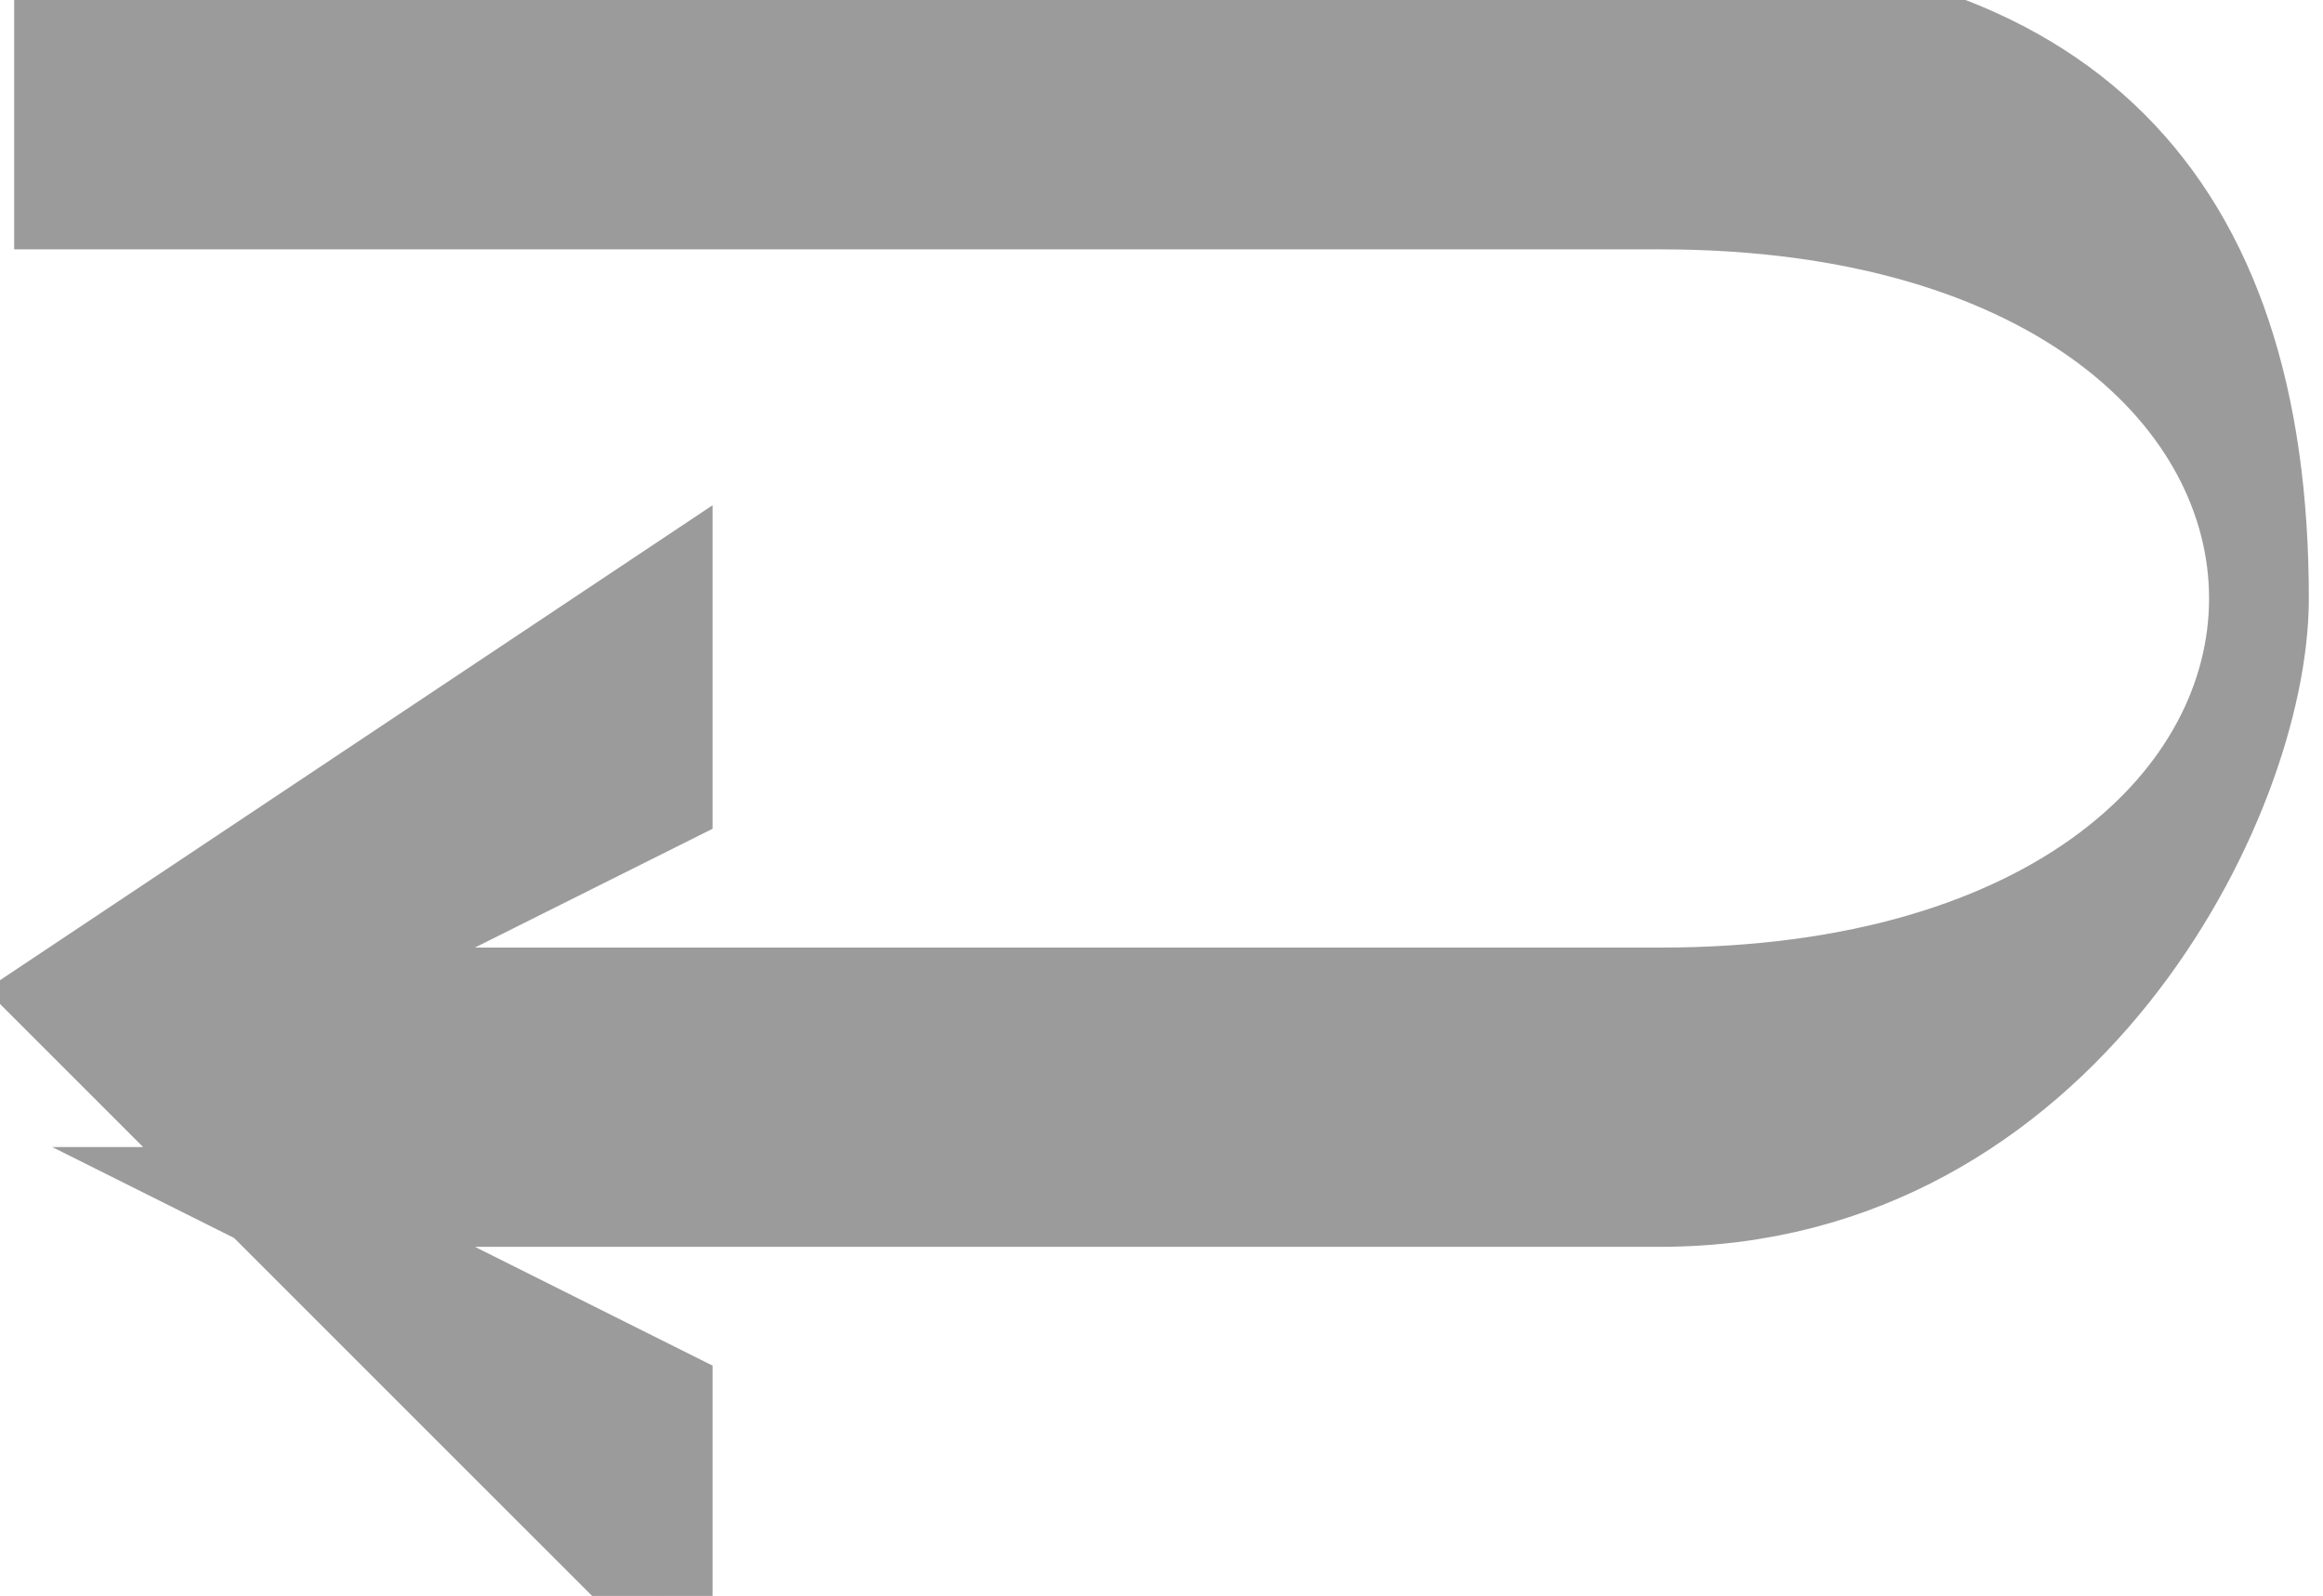<svg id="SvgjsSvg1011" xmlns="http://www.w3.org/2000/svg" version="1.1" width="11.642" height="8"><path id="SvgjsPath1013" d="M1899 4087h-8v1h8c2 0 3 1 3 2s-1 2-3 2h-7l2-1v-1l-3 2 3 3v-1l-2-1h7c2 0 3-2 3-3 0-2-1-3-3-3z" fill="#9b9b9b" transform="translate(-1890.679 -4087)"/><path id="SvgjsPath1014" d="M1899 4087h-8v1h8c2 0 3 1 3 2s-1 2-3 2h-7l2-1v-1l-3 2 3 3v-1l-2-1h7c2 0 3-2 3-3 0-2-1-3-3-3z" fill="#9b9b9b" transform="translate(-1890.679 -4087)"/><path id="SvgjsPath1015" d="M1899 4087h-8v1h8c2 0 3 1 3 2s-1 2-3 2h-7l2-1v-1l-3 2 3 3v-1l-2-1h7c2 0 3-2 3-3 0-2-1-3-3-3z" fill="#9b9b9b" fill-opacity="1" transform="translate(-1890.679 -4087)"/><path id="SvgjsPath1016" d="M8.321 0h-8v1h8c2 0 3 1 3 2s-1 2-3 2h-7l2-1V3l-3 2 3 3V7l-2-1h7c2 0 3-2 3-3 0-2-1-3-3-3z" fill-opacity="0" fill="#fff" stroke-dasharray="0" stroke-linejoin="miter" stroke-linecap="butt" stroke-opacity="1" stroke="#9b9b9b" stroke-miterlimit="50" stroke-width=".5"/></svg>